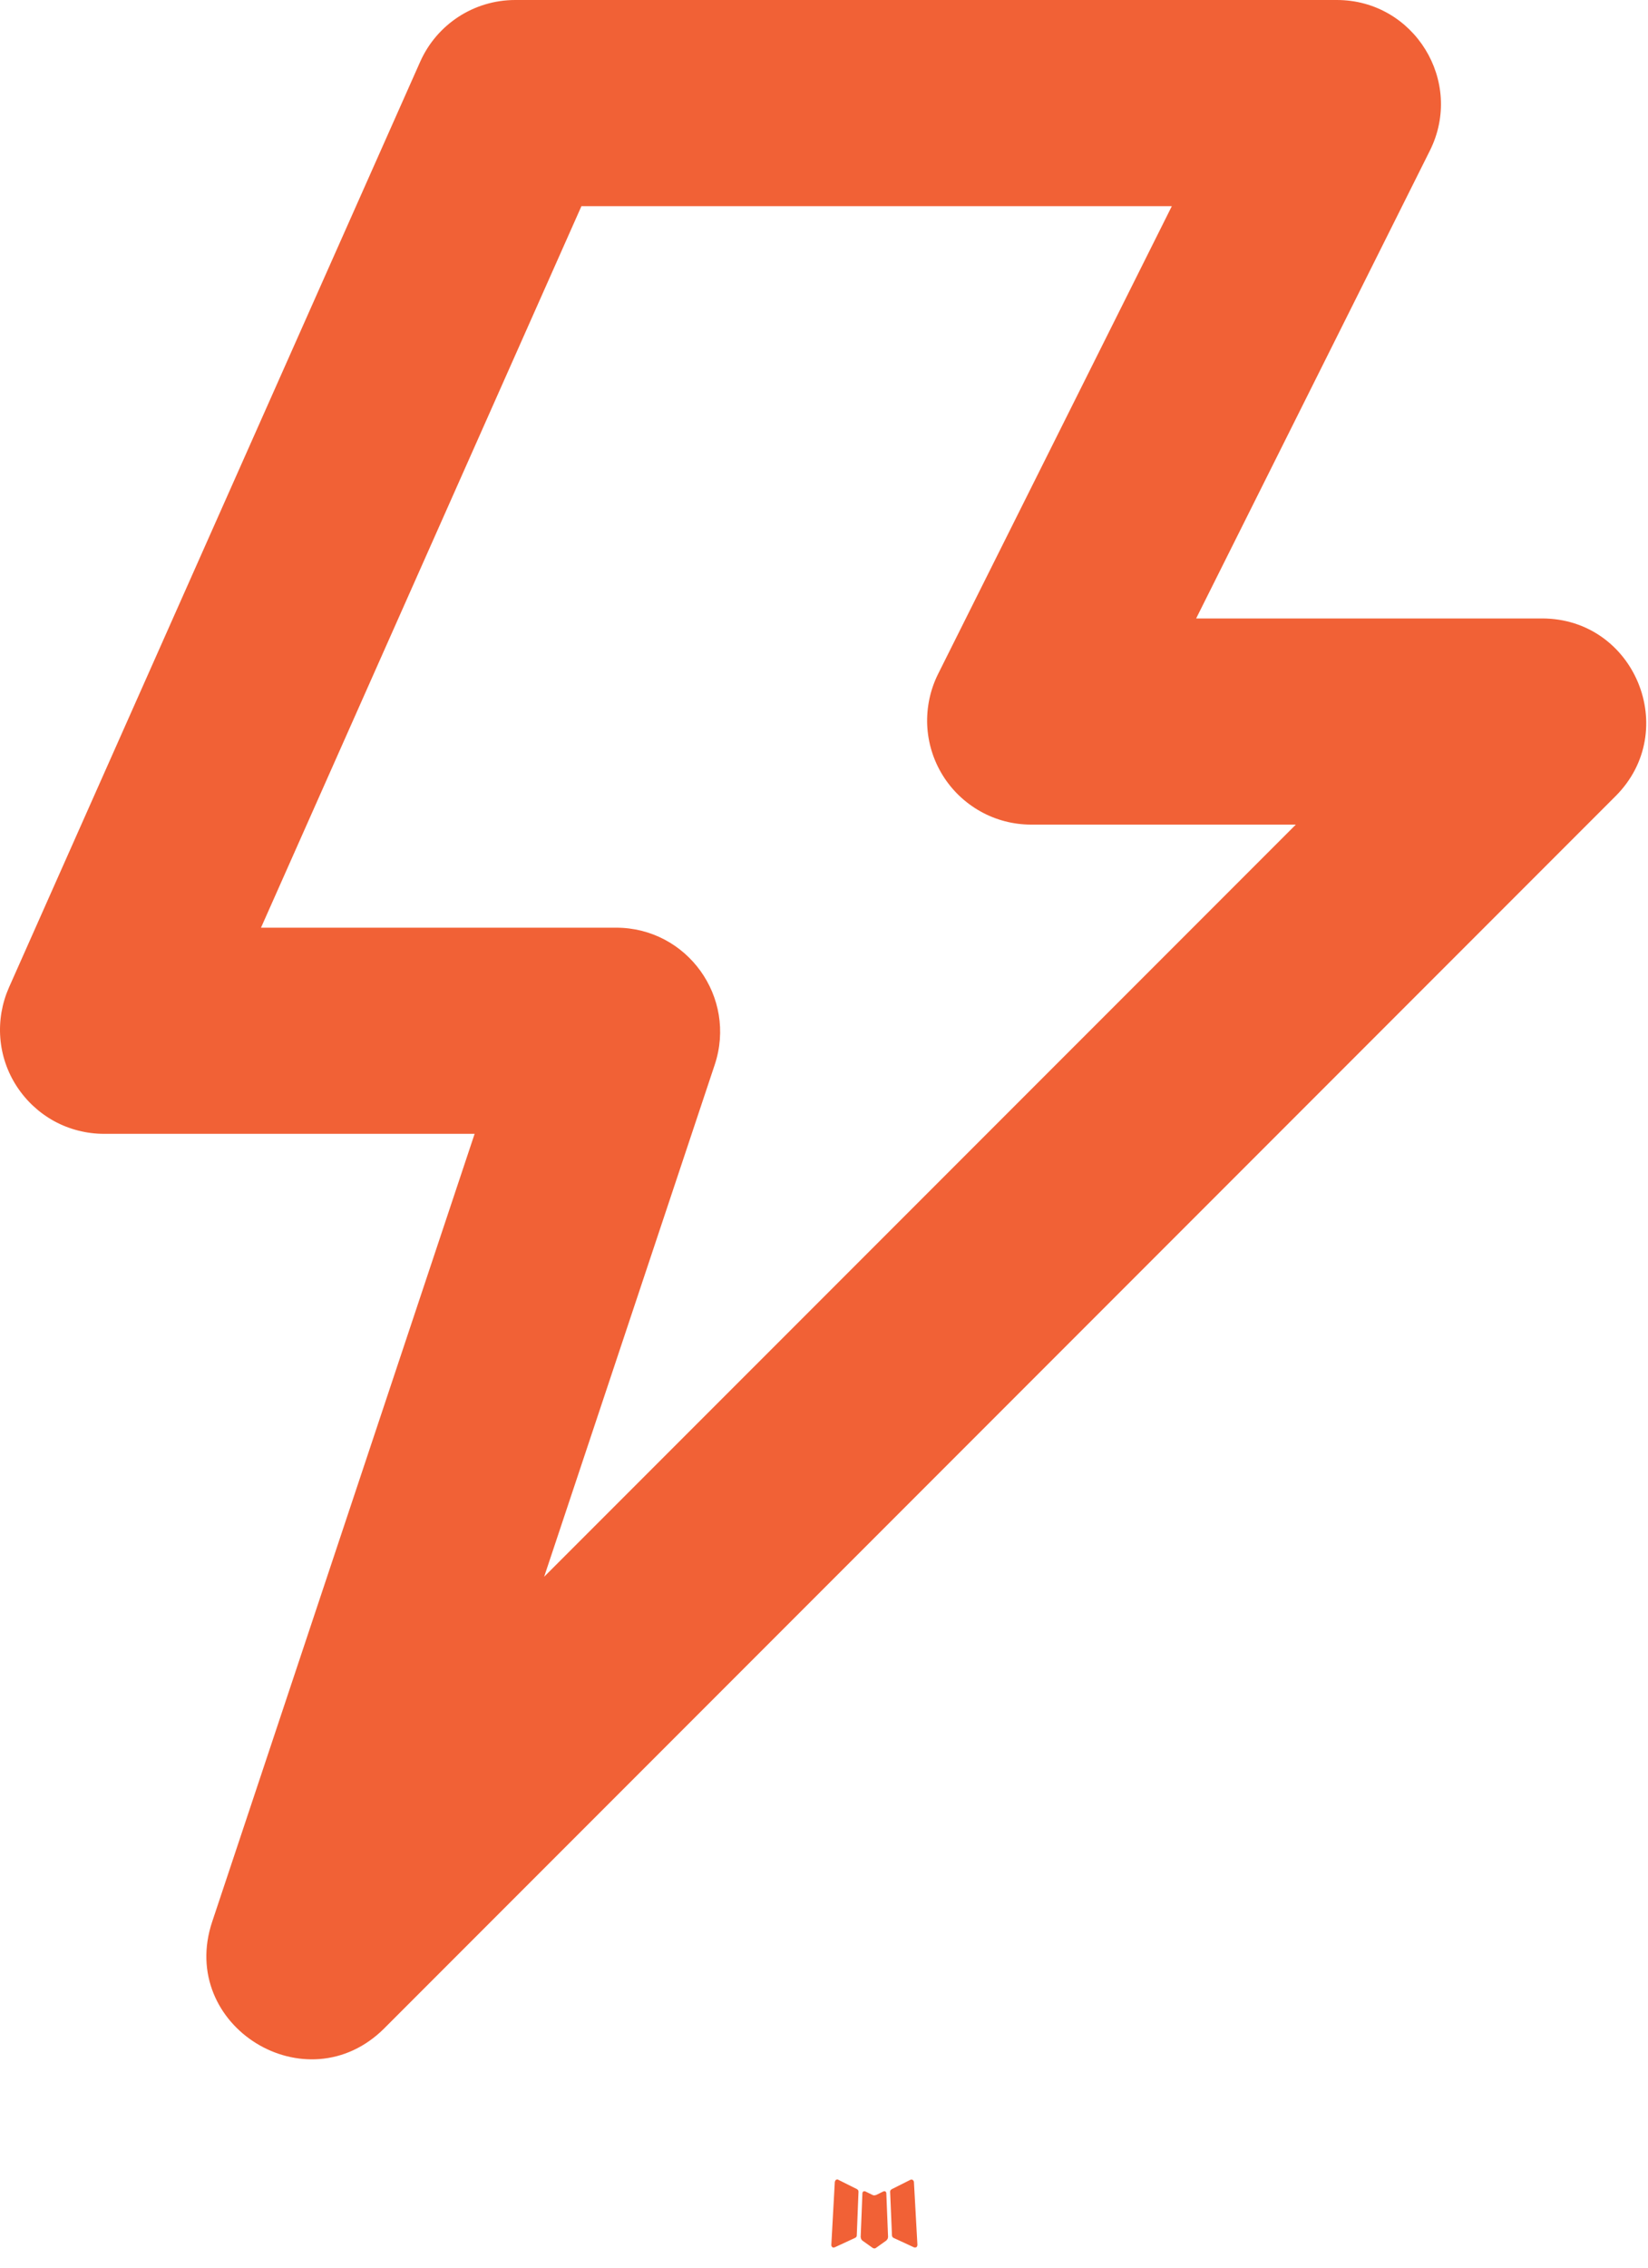 <svg width="16" height="22" viewBox="0 0 16 22" fill="none" xmlns="http://www.w3.org/2000/svg">
<path fill-rule="evenodd" clip-rule="evenodd" d="M8.588 21.258L8.577 21.26L8.506 21.295L8.486 21.299L8.472 21.295L8.401 21.26C8.391 21.257 8.383 21.258 8.377 21.265L8.373 21.275L8.356 21.703L8.361 21.723L8.371 21.736L8.475 21.81L8.49 21.814L8.502 21.81L8.606 21.736L8.618 21.72L8.622 21.703L8.605 21.276C8.603 21.265 8.597 21.259 8.588 21.258ZM8.853 21.145L8.84 21.147L8.655 21.24L8.645 21.25L8.642 21.261L8.66 21.691L8.665 21.703L8.673 21.71L8.874 21.803C8.887 21.806 8.897 21.804 8.903 21.795L8.907 21.781L8.873 21.167C8.87 21.155 8.863 21.148 8.853 21.145ZM8.138 21.147C8.134 21.144 8.129 21.143 8.124 21.145C8.119 21.146 8.114 21.149 8.111 21.153L8.105 21.167L8.071 21.781C8.072 21.793 8.078 21.801 8.088 21.805L8.103 21.803L8.304 21.71L8.314 21.702L8.318 21.691L8.335 21.261L8.332 21.249L8.322 21.239L8.138 21.147Z" fill="#F16136"/>
<path fill-rule="evenodd" clip-rule="evenodd" d="M5.645 2L2.534 9H5.981C6.671 9 7.157 9.675 6.939 10.33L5.283 15.297L12.581 8H10.011C9.839 8 9.669 7.956 9.519 7.872C9.369 7.788 9.242 7.667 9.152 7.521C9.061 7.374 9.01 7.207 9.002 7.035C8.995 6.863 9.031 6.692 9.108 6.538L11.377 2H5.645ZM4.079 0.6C4.241 0.235 4.602 0 5.002 0H12.979C13.729 0 14.218 0.79 13.882 1.462L11.613 6H14.971C15.871 6 16.321 7.088 15.685 7.724L3.732 19.677C2.978 20.431 1.722 19.655 2.06 18.644L4.608 11H1.01C0.842 11 0.676 10.958 0.528 10.878C0.38 10.797 0.255 10.681 0.163 10.54C0.071 10.399 0.016 10.238 0.003 10.07C-0.01 9.902 0.019 9.734 0.087 9.58L4.079 0.6Z" fill="#F16136"/>
</svg>
